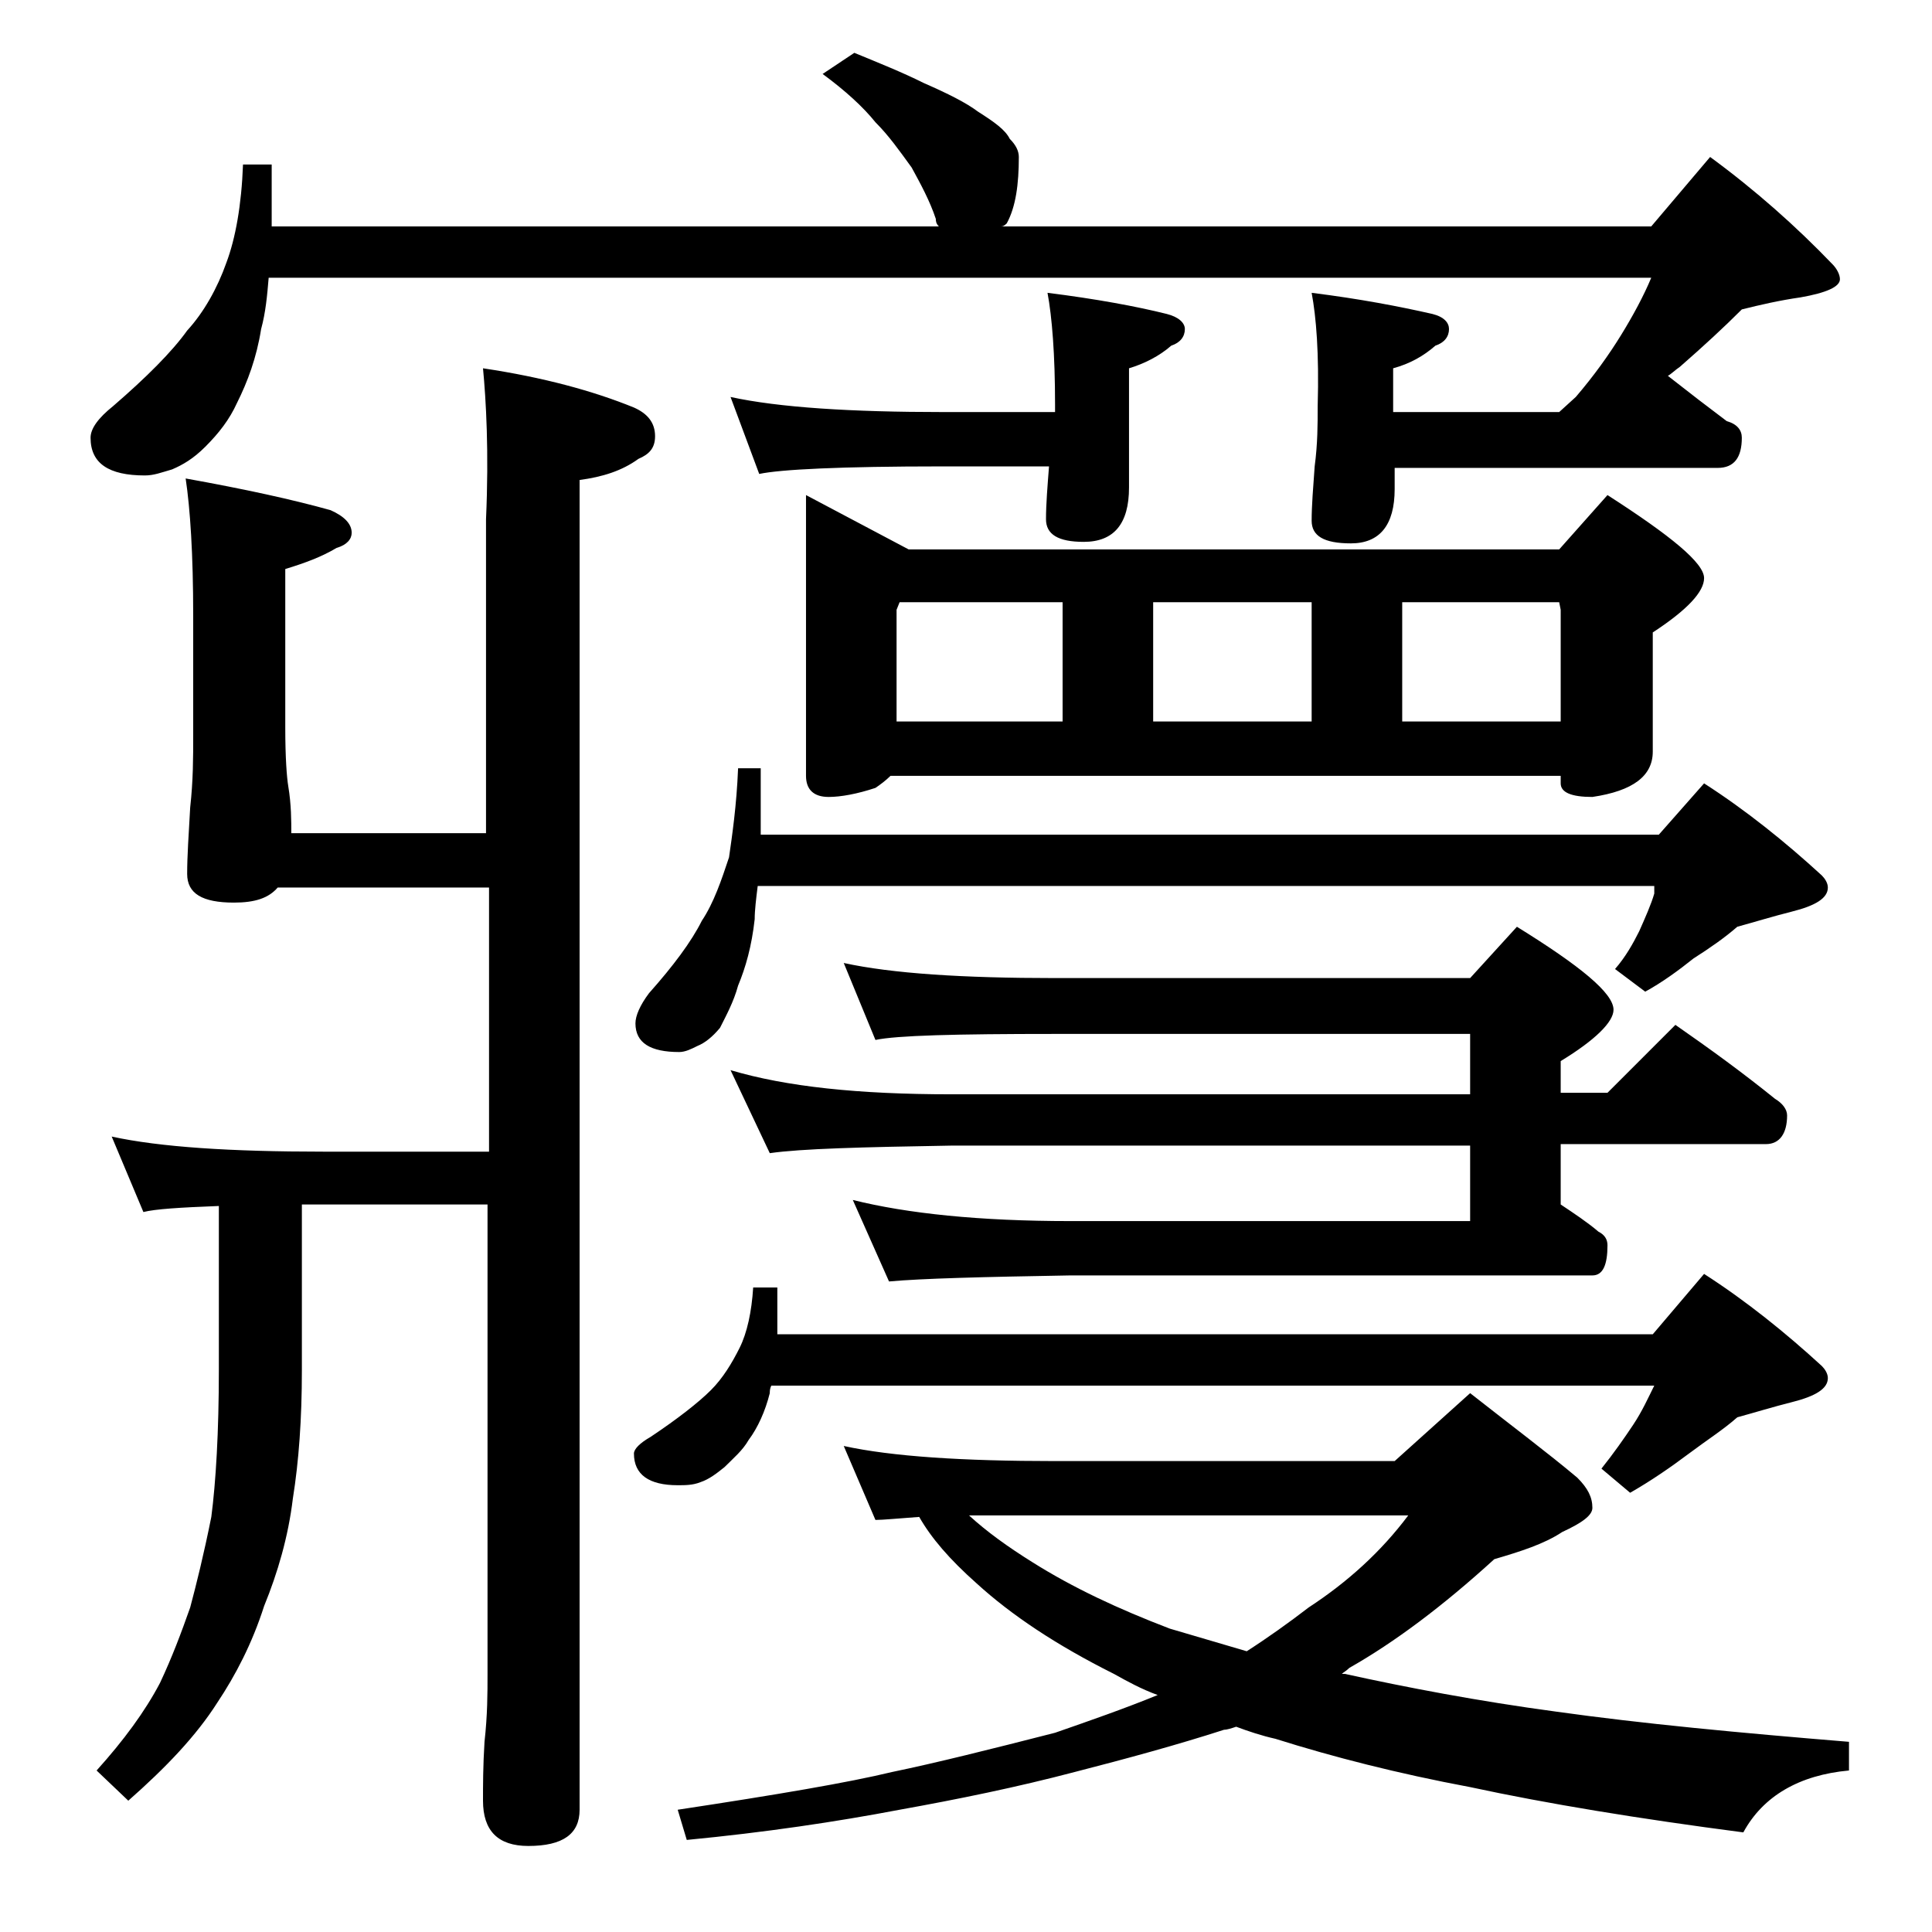 <?xml version="1.0" encoding="utf-8"?>
<!-- Generator: Adobe Illustrator 18.0.0, SVG Export Plug-In . SVG Version: 6.00 Build 0)  -->
<!DOCTYPE svg PUBLIC "-//W3C//DTD SVG 1.1//EN" "http://www.w3.org/Graphics/SVG/1.1/DTD/svg11.dtd">
<svg version="1.1" id="Layer_1" xmlns="http://www.w3.org/2000/svg" xmlns:xlink="http://www.w3.org/1999/xlink" x="0px" y="0px"
	 viewBox="0 0 128 128" enable-background="new 0 0 128 128" xml:space="preserve">
<path d="M86.9,19.4c3.2,0.4,5.8,0.9,8,1.4c0.8,0.2,1.1,0.6,1.1,1c0,0.5-0.3,0.9-0.9,1.1c-0.8,0.7-1.7,1.2-2.8,1.5v2.9h11l1.1-1
	c1.2-1.4,2.2-2.8,3-4.1c0.8-1.3,1.5-2.6,2-3.8H17.8c-0.1,1.2-0.2,2.3-0.5,3.4c-0.3,1.9-0.9,3.5-1.6,4.9c-0.5,1.1-1.2,2-2.1,2.9
	c-0.8,0.8-1.5,1.2-2.2,1.5c-0.7,0.2-1.2,0.4-1.8,0.4c-2.4,0-3.6-0.8-3.6-2.5c0-0.6,0.5-1.3,1.5-2.1c2.2-1.9,3.9-3.6,4.9-5
	c1.1-1.2,2-2.8,2.6-4.5c0.6-1.6,1-3.8,1.1-6.5h1.9v4.1h44.2c-0.2-0.2-0.2-0.4-0.2-0.5c-0.4-1.2-1-2.3-1.6-3.4
	c-0.8-1.1-1.5-2.1-2.4-3c-0.8-1-2-2.1-3.5-3.2l2.1-1.4c1.7,0.7,3.2,1.3,4.6,2c1.6,0.7,2.8,1.3,3.6,1.9c1.1,0.7,1.8,1.2,2.1,1.8
	c0.4,0.4,0.6,0.8,0.6,1.2c0,1.8-0.2,3.3-0.8,4.4c-0.2,0.2-0.3,0.2-0.4,0.2h43.1l3.9-4.6c3,2.2,5.7,4.6,8.1,7.1
	c0.3,0.3,0.5,0.7,0.5,1c0,0.5-0.9,0.9-2.6,1.2c-1.4,0.2-2.7,0.5-3.9,0.8c-1.2,1.2-2.5,2.4-4.1,3.8c-0.3,0.2-0.6,0.5-0.8,0.6
	c1.4,1.1,2.7,2.1,3.9,3c0.7,0.2,1,0.6,1,1.1c0,1.3-0.5,2-1.6,2H92.4v1.4c0,2.4-1,3.6-2.9,3.6c-1.8,0-2.6-0.5-2.6-1.5
	s0.1-2.2,0.2-3.6c0.2-1.5,0.2-2.8,0.2-4C87.4,23.4,87.2,21,86.9,19.4z M32,24.4c4,0.6,7.3,1.5,10,2.6c0.9,0.4,1.4,1,1.4,1.9
	c0,0.8-0.4,1.2-1.1,1.5c-1.1,0.8-2.4,1.2-3.9,1.4v88.1c0,1.6-1.1,2.4-3.4,2.4c-2,0-3-1-3-3c0-1,0-2.3,0.1-3.9
	c0.2-1.8,0.2-3.2,0.2-4.5V79.8H20v11c0,3.2-0.2,6-0.6,8.5c-0.3,2.5-1,4.9-1.9,7.1c-0.8,2.5-1.9,4.6-3.1,6.4
	c-1.4,2.2-3.4,4.3-5.9,6.5l-2.1-2c1.8-2,3.2-3.9,4.2-5.8c0.8-1.7,1.4-3.3,2-5c0.4-1.5,0.9-3.5,1.4-6c0.3-2.3,0.5-5.6,0.5-9.8V79.9
	c-2.6,0.1-4.2,0.2-5,0.4l-2.1-5c3.2,0.7,7.9,1,14,1h11V58.8h-14c-0.6,0.7-1.5,1-2.9,1c-2.1,0-3.1-0.6-3.1-1.9c0-1.2,0.1-2.6,0.2-4.4
	c0.2-1.8,0.2-3.3,0.2-4.8v-7.9c0-4.1-0.2-7.1-0.5-9.1c3.9,0.7,7.1,1.4,9.6,2.1c0.9,0.4,1.4,0.9,1.4,1.5c0,0.4-0.3,0.8-1,1
	c-1,0.6-2.1,1-3.4,1.4v10.5c0,2,0.1,3.3,0.2,3.9c0.2,1.2,0.2,2.3,0.2,3.1h12.9V34.4C32.4,29.9,32.2,26.5,32,24.4z M48.9,50.9h1.5
	v4.4h59.5l3-3.4c2.8,1.8,5.4,3.9,7.8,6.1c0.2,0.2,0.4,0.5,0.4,0.8c0,0.7-0.8,1.2-2.4,1.6c-1.2,0.3-2.5,0.7-3.6,1
	c-0.8,0.7-1.8,1.4-2.9,2.1c-1,0.8-2.1,1.6-3.2,2.2l-2-1.5c0.7-0.8,1.2-1.7,1.6-2.5c0.4-0.9,0.8-1.8,1-2.5v-0.5H50.2
	c-0.1,0.8-0.2,1.6-0.2,2.2c-0.2,1.8-0.6,3.2-1.1,4.4c-0.3,1.1-0.8,2-1.2,2.8c-0.5,0.6-1,1-1.5,1.2c-0.4,0.2-0.8,0.4-1.2,0.4
	c-1.9,0-2.9-0.6-2.9-1.9c0-0.5,0.3-1.2,0.9-2c1.6-1.8,2.8-3.4,3.5-4.8c0.8-1.2,1.3-2.7,1.8-4.2C48.5,55.4,48.8,53.4,48.9,50.9z
	 M49.9,85.3h1.6v3.1h58l3.4-4c2.8,1.8,5.4,3.9,7.8,6.1c0.2,0.2,0.4,0.5,0.4,0.8c0,0.7-0.8,1.2-2.4,1.6c-1.2,0.3-2.5,0.7-3.6,1
	c-0.9,0.8-2,1.5-3.2,2.4c-1.2,0.9-2.5,1.8-3.9,2.6l-1.9-1.6c0.8-1,1.5-2,2.1-2.9c0.6-0.9,1-1.8,1.4-2.6H51.1C51,92,51,92.2,51,92.3
	c-0.3,1.2-0.8,2.3-1.4,3.1c-0.4,0.7-1,1.2-1.6,1.8c-0.5,0.4-1,0.8-1.6,1c-0.5,0.2-1,0.2-1.5,0.2c-1.9,0-2.9-0.7-2.9-2.1
	c0-0.3,0.4-0.7,1.1-1.1c1.8-1.2,3.2-2.3,4-3.1c0.8-0.8,1.4-1.8,1.9-2.8S49.8,86.9,49.9,85.3z M55.9,95.8c3.2,0.7,7.9,1,14,1h22.5
	l5-4.5c2.8,2.2,5.2,4,7.1,5.6c0.7,0.7,1,1.3,1,2c0,0.5-0.7,1-2,1.6c-1.2,0.8-2.8,1.3-4.5,1.8c-3.4,3.1-6.6,5.5-9.6,7.2
	c-0.2,0.2-0.4,0.3-0.5,0.4h0.2c4.1,0.9,8.8,1.8,14,2.5c5.7,0.8,12.1,1.4,19.4,2v1.9c-3.3,0.3-5.7,1.7-7,4.1c-6.9-0.9-13-1.9-18.1-3
	c-4.8-0.9-9.1-2-12.9-3.2c-0.9-0.2-1.8-0.5-2.6-0.8c-0.3,0.1-0.6,0.2-0.8,0.2c-3.1,1-6.4,1.9-9.9,2.8c-3.8,1-7.7,1.8-11.6,2.5
	c-4.2,0.8-8.9,1.5-14.1,2l-0.6-2c6.6-1,11.3-1.8,14.2-2.5c2.9-0.6,6.5-1.5,10.8-2.6c2.3-0.8,4.6-1.6,6.8-2.5c-1.1-0.4-2-0.9-2.9-1.4
	c-3.8-1.9-6.8-3.9-9.1-6c-1.8-1.6-3-3-3.8-4.4c-1.4,0.1-2.4,0.2-2.9,0.2L55.9,95.8z M48.4,26.3c3.2,0.7,8,1,14.1,1h7.4v-0.5
	c0-3.3-0.2-5.8-0.5-7.4c3.2,0.4,5.9,0.9,7.9,1.4c0.8,0.2,1.2,0.6,1.2,1c0,0.5-0.3,0.9-0.9,1.1c-0.8,0.7-1.8,1.2-2.8,1.5v7.9
	c0,2.4-1,3.6-3,3.6c-1.7,0-2.5-0.5-2.5-1.5s0.1-2.2,0.2-3.5h-7.1c-6.7,0-10.7,0.2-12.1,0.5L48.4,26.3z M55.9,63.8
	c3.2,0.7,7.9,1,14,1h27.5l3.1-3.4c4.2,2.6,6.4,4.4,6.4,5.5c0,0.8-1.2,2-3.5,3.4v2.1h3.1l4.5-4.5c2.3,1.6,4.5,3.2,6.6,4.9
	c0.5,0.3,0.8,0.7,0.8,1.1c0,1.2-0.5,1.9-1.4,1.9h-13.6v4c0.9,0.6,1.8,1.2,2.5,1.8c0.4,0.2,0.6,0.5,0.6,0.9c0,1.3-0.3,2-1,2H70.9
	c-5.8,0.1-9.8,0.2-12,0.4l-2.4-5.4c3.6,0.9,8.4,1.4,14.4,1.4h26.5v-5H63c-5.9,0.1-9.9,0.2-12,0.5l-2.6-5.5c3.7,1.1,8.5,1.6,14.6,1.6
	h34.4v-4H69.9c-6.6,0-10.5,0.1-11.9,0.4L55.9,63.8z M53.4,32.8l6.8,3.6h43.1l3.2-3.6c4.2,2.7,6.4,4.5,6.4,5.5c0,0.9-1.1,2.1-3.4,3.6
	v7.9c0,1.6-1.3,2.6-4,3c-1.4,0-2.1-0.3-2.1-0.9v-0.5H59c-0.3,0.3-0.7,0.6-1,0.8c-1.2,0.4-2.3,0.6-3.1,0.6c-1,0-1.5-0.5-1.5-1.4V32.8
	z M59.4,47.8h11v-7.9H59.6l-0.2,0.5V47.8z M64.2,100.4c1.2,1.1,2.6,2.1,4.2,3.1c2.7,1.7,5.7,3.1,9.1,4.4c1.7,0.5,3.4,1,5.1,1.5
	c1.4-0.9,2.8-1.9,4.1-2.9c2.6-1.7,4.8-3.7,6.6-6.1H64.2z M76.4,47.8h10.5v-7.9H76.4V47.8z M92.9,47.8h10.5v-7.4l-0.1-0.5H92.9V47.8z
	"/>
</svg>
